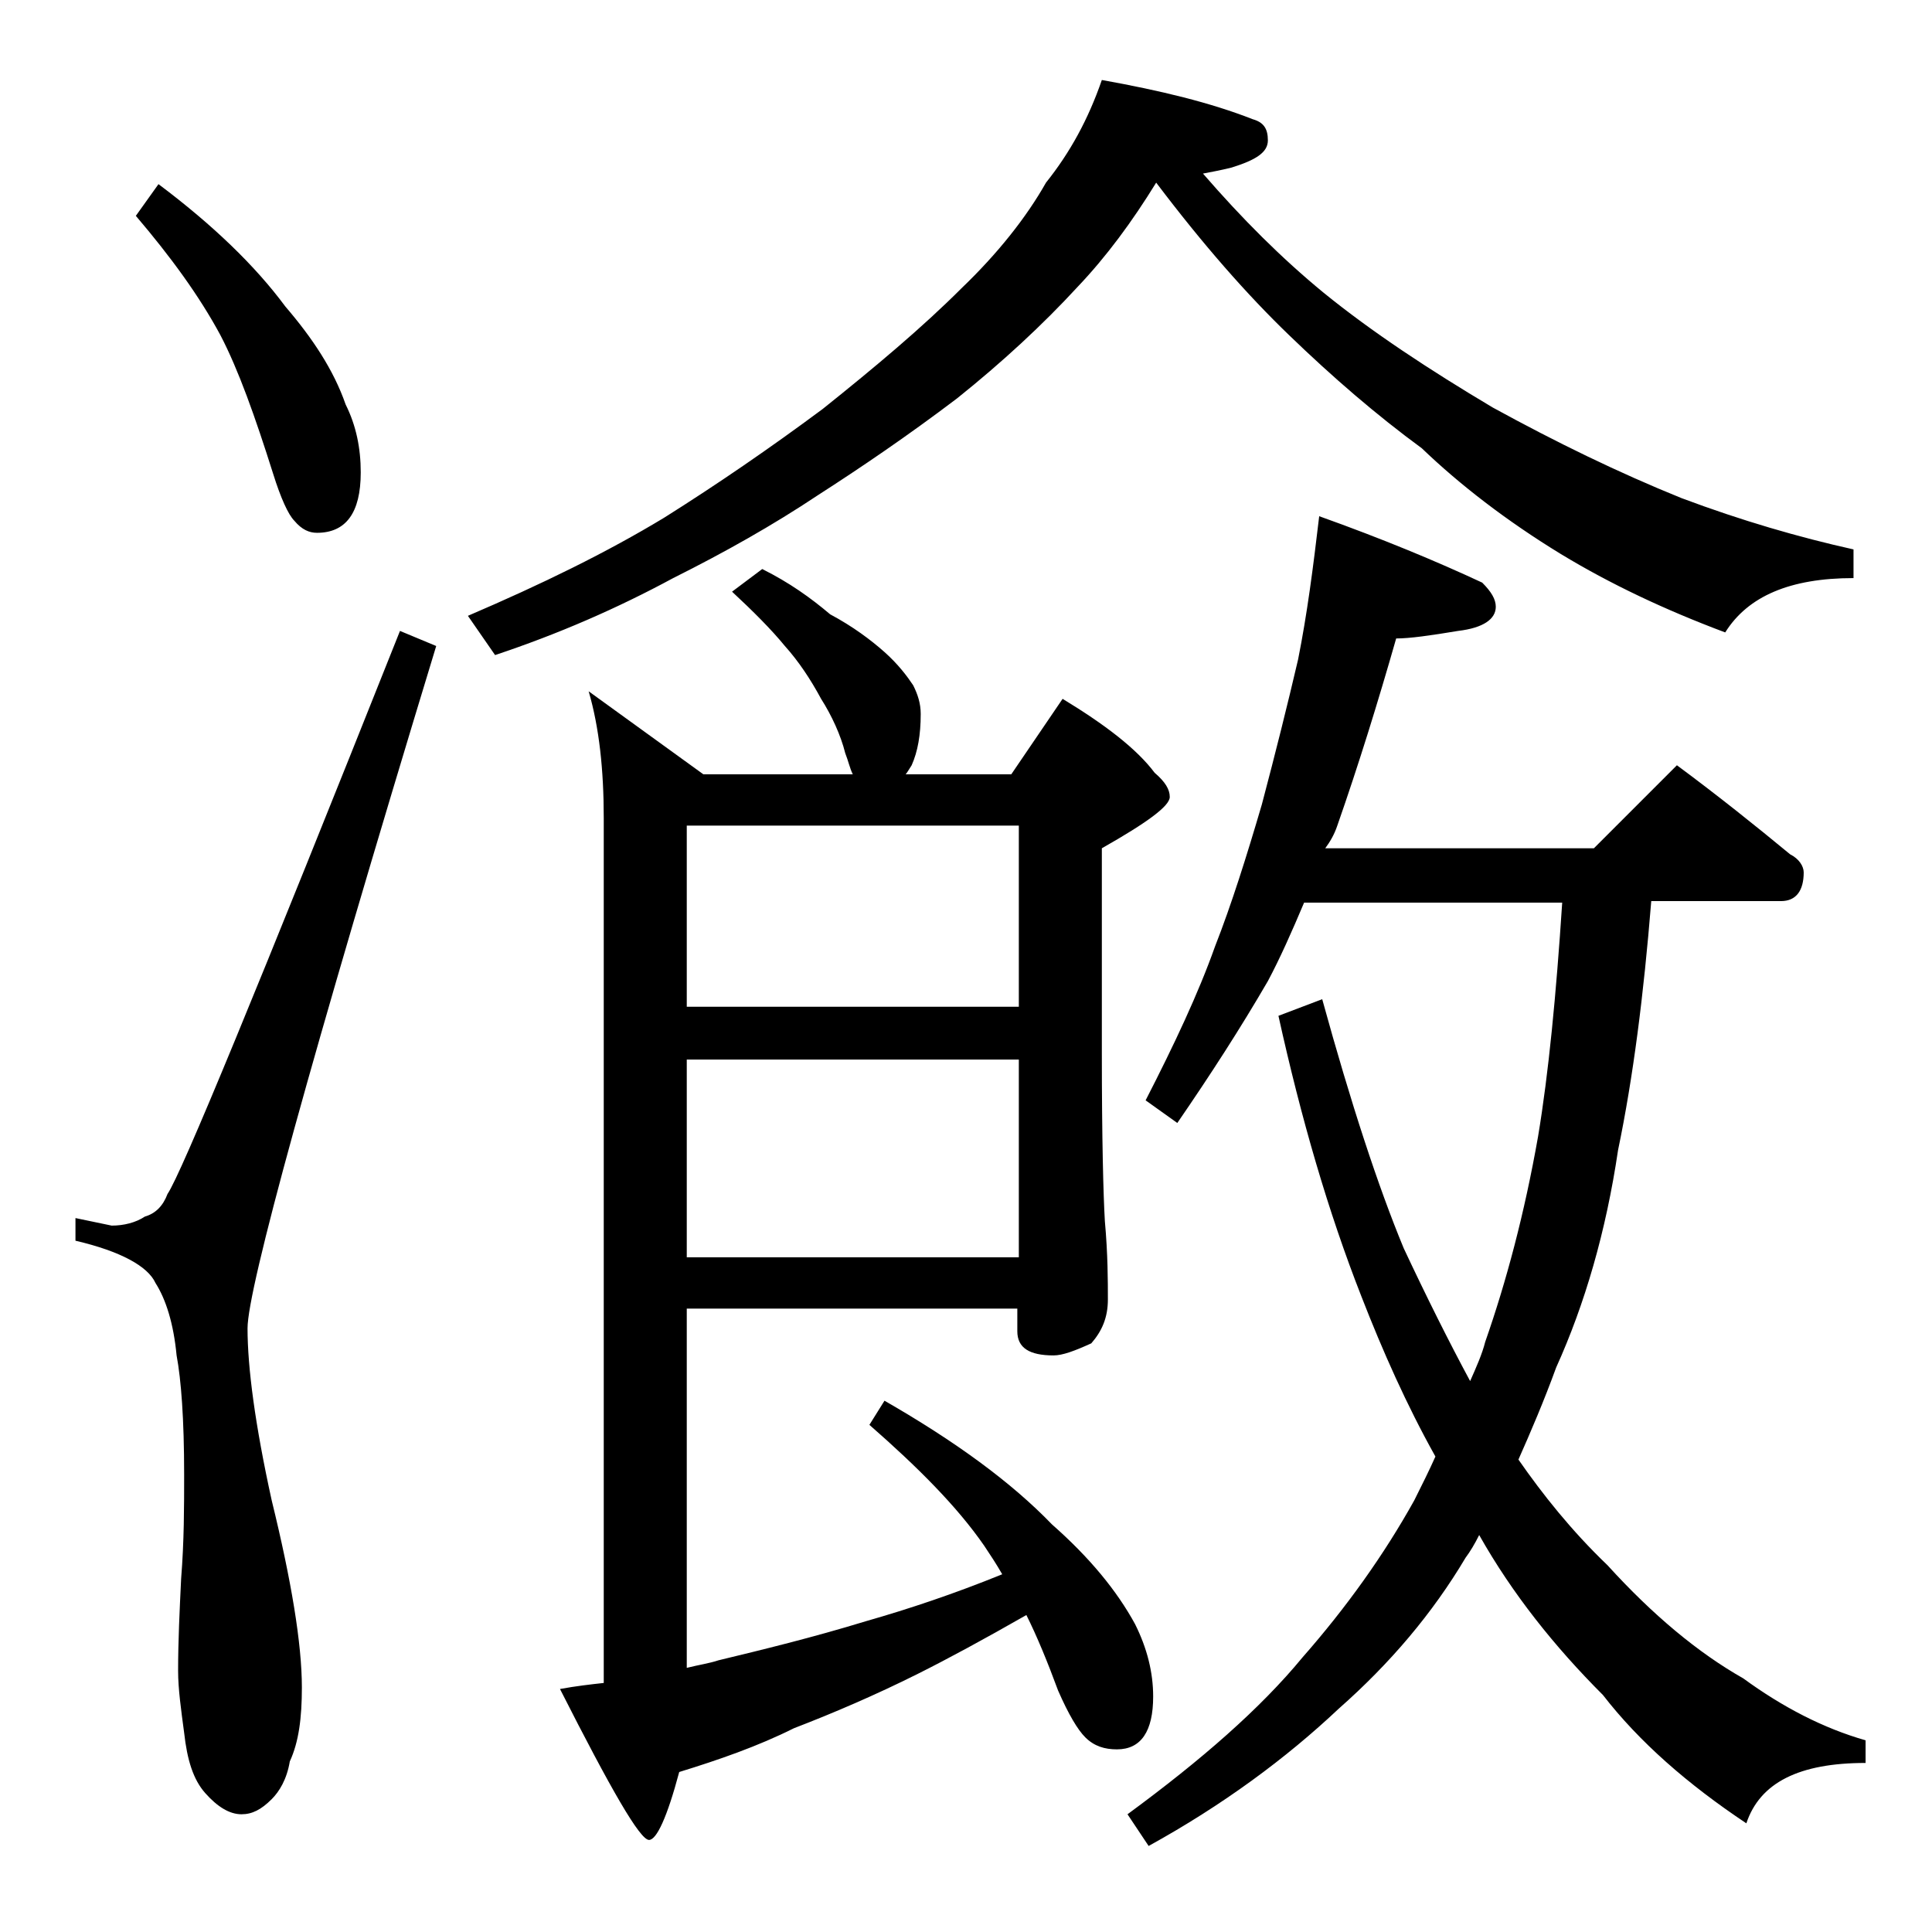<?xml version="1.0" encoding="utf-8"?>
<!-- Generator: Adobe Illustrator 18.0.0, SVG Export Plug-In . SVG Version: 6.00 Build 0)  -->
<!DOCTYPE svg PUBLIC "-//W3C//DTD SVG 1.1//EN" "http://www.w3.org/Graphics/SVG/1.1/DTD/svg11.dtd">
<svg version="1.1" id="Layer_1" xmlns="http://www.w3.org/2000/svg" xmlns:xlink="http://www.w3.org/1999/xlink" x="0px" y="0px"
	 viewBox="0 0 128 128" enable-background="new 0 0 128 128" xml:space="preserve">
<path d="M26.5,41.8l2.4,1C20.5,70.4,16.4,85.4,16.4,88c0,2.6,0.5,6.4,1.6,11.4c1.3,5.3,2,9.5,2,12.4c0,2-0.2,3.6-0.8,4.9
	c-0.2,1.2-0.7,2-1.2,2.5c-0.7,0.7-1.3,1-2,1c-0.8,0-1.6-0.5-2.4-1.4c-0.8-0.9-1.2-2.2-1.4-4c-0.2-1.5-0.4-2.9-0.4-4.1
	c0-2,0.1-4,0.2-6.1c0.2-2.5,0.2-4.8,0.2-6.9c0-3.7-0.2-6.3-0.5-7.9c-0.2-2.1-0.7-3.7-1.4-4.8C9.8,83.9,8,82.9,5,82.2v-1.5l2.4,0.5
	c0.8,0,1.6-0.2,2.2-0.6c0.7-0.2,1.2-0.7,1.5-1.5C12,77.8,17.1,65.4,26.5,41.8z M10.5,12.2c3.6,2.7,6.4,5.4,8.4,8.1
	c1.8,2.1,3.2,4.2,4,6.5c0.7,1.4,1,2.9,1,4.5c0,2.7-1,4-2.9,4c-0.5,0-1-0.2-1.5-0.8c-0.4-0.4-0.9-1.5-1.4-3.1
	c-1.2-3.8-2.3-6.9-3.5-9.2c-1.4-2.6-3.3-5.2-5.6-7.9L10.5,12.2z M73,5.3c3.9,0.7,7.2,1.5,10,2.6c0.7,0.2,1,0.6,1,1.4
	s-0.8,1.3-2.4,1.8c-0.8,0.2-1.4,0.3-1.9,0.4c2.6,3,5.2,5.6,8,7.9c3.2,2.6,7,5.1,11.2,7.6c4.2,2.3,8.3,4.3,12.5,6
	c4,1.5,7.8,2.6,11.4,3.4v1.9c-4.2,0-7,1.2-8.5,3.6c-4-1.5-7.6-3.2-10.9-5.2c-3.6-2.2-6.7-4.6-9.2-7c-3-2.2-5.9-4.7-8.8-7.5
	c-2.8-2.7-5.7-6-8.8-10.1c-1.6,2.6-3.3,4.9-5.2,6.9c-2.3,2.5-5,5-8,7.4c-3.3,2.5-6.4,4.6-9.2,6.4c-3,2-6.2,3.8-9.6,5.5
	c-3.7,2-7.6,3.7-11.8,5.1L31,40.8c4.9-2.1,9.2-4.2,13-6.5c3.5-2.2,7-4.6,10.5-7.2c3.5-2.8,6.6-5.4,9.2-8c2.4-2.3,4.3-4.7,5.6-7
	C70.9,10.1,72.1,7.9,73,5.3z M45.5,86.7v23.8c0.8-0.2,1.5-0.3,2.1-0.5c2.9-0.7,6.2-1.5,9.8-2.6c2.8-0.8,5.8-1.8,9-3.1
	c-0.4-0.7-0.8-1.3-1.2-1.9c-1.8-2.6-4.4-5.2-7.6-8l1-1.6c4.7,2.7,8.4,5.4,11.1,8.2c2.5,2.2,4.3,4.4,5.5,6.6c0.8,1.6,1.2,3.2,1.2,4.8
	c0,2.3-0.8,3.5-2.4,3.5c-0.8,0-1.5-0.2-2.1-0.8c-0.5-0.5-1.1-1.5-1.8-3.1c-0.7-1.9-1.4-3.6-2.1-5c-2.8,1.6-5.2,2.9-7.2,3.9
	c-2.8,1.4-5.6,2.6-8.2,3.6c-2.4,1.2-5,2.1-7.6,2.9c-0.8,3-1.5,4.5-2,4.5c-0.6,0-2.5-3.3-5.9-10c1.1-0.2,2-0.3,2.9-0.4V54.2
	c0-3.2-0.3-6-1-8.4l7.6,5.5h9.9c-0.2-0.4-0.3-0.9-0.5-1.4c-0.3-1.2-0.9-2.5-1.6-3.6c-0.7-1.3-1.5-2.5-2.4-3.5
	c-0.9-1.1-2.1-2.3-3.5-3.6l2-1.5c1.8,0.9,3.2,1.9,4.5,3c1.5,0.8,2.7,1.7,3.6,2.5c0.9,0.8,1.5,1.6,1.9,2.2c0.3,0.6,0.5,1.2,0.5,1.9
	c0,1.4-0.2,2.5-0.6,3.4c-0.2,0.3-0.3,0.5-0.4,0.6H67l3.4-5c2.8,1.7,4.9,3.3,6.1,4.9c0.7,0.6,1,1.1,1,1.6c0,0.6-1.5,1.7-4.5,3.4v13.5
	c0,5.8,0.1,9.5,0.2,11.2c0.2,2.2,0.2,4,0.2,5.2c0,1.2-0.4,2.1-1.1,2.9c-1.1,0.5-1.9,0.8-2.5,0.8c-1.6,0-2.4-0.5-2.4-1.6v-1.5H45.5z
	 M45.5,54.7v12h22v-12H45.5z M45.5,70.2v13.1h22V70.2H45.5z M87.4,34.2c4.2,1.5,7.8,3,10.8,4.4c0.6,0.6,0.9,1.1,0.9,1.6
	c0,0.8-0.8,1.4-2.5,1.6c-1.8,0.3-3.2,0.5-4.1,0.5c-1.2,4.2-2.5,8.4-3.9,12.4c-0.2,0.6-0.5,1.1-0.8,1.5h17.8l5.5-5.5
	c2.7,2,5.2,4,7.5,5.9c0.6,0.3,0.9,0.8,0.9,1.2c0,1.2-0.5,1.9-1.5,1.9h-8.6c-0.5,6.2-1.2,11.7-2.2,16.5c-0.8,5.4-2.2,10.2-4.1,14.4
	c-0.8,2.2-1.7,4.3-2.5,6.1c1.6,2.3,3.5,4.7,5.9,7c3,3.3,6,5.8,9,7.5c2.6,1.9,5.3,3.3,8.1,4.1v1.5c-4.4,0-7,1.3-7.9,4
	c-3.9-2.6-7.1-5.4-9.5-8.5c-3.2-3.2-6-6.7-8.2-10.6c-0.3,0.6-0.6,1.1-0.9,1.5c-2.2,3.7-5,7-8.4,10c-3.5,3.3-7.7,6.4-12.6,9.1
	l-1.4-2.1c4.9-3.6,8.8-7,11.6-10.4c2.9-3.3,5.4-6.8,7.4-10.4c0.5-1,1-2,1.4-2.9c-1.9-3.4-3.5-7-4.9-10.6c-2.2-5.6-4-11.8-5.5-18.6
	l2.9-1.1c1.9,6.9,3.7,12.4,5.4,16.5c1.5,3.2,3,6.2,4.4,8.8c0.4-0.9,0.8-1.8,1-2.6c1.4-4,2.6-8.5,3.5-13.6c0.7-4.2,1.2-9.4,1.6-15.5
	H86.4c-0.8,1.9-1.6,3.7-2.4,5.2c-1.8,3.1-3.8,6.2-6,9.4l-2.1-1.5c1.9-3.7,3.5-7.1,4.6-10.2c1.1-2.8,2.1-6,3.1-9.4
	c0.9-3.4,1.7-6.6,2.4-9.6C86.6,40.7,87,37.6,87.4,34.2z"/>
</svg>
